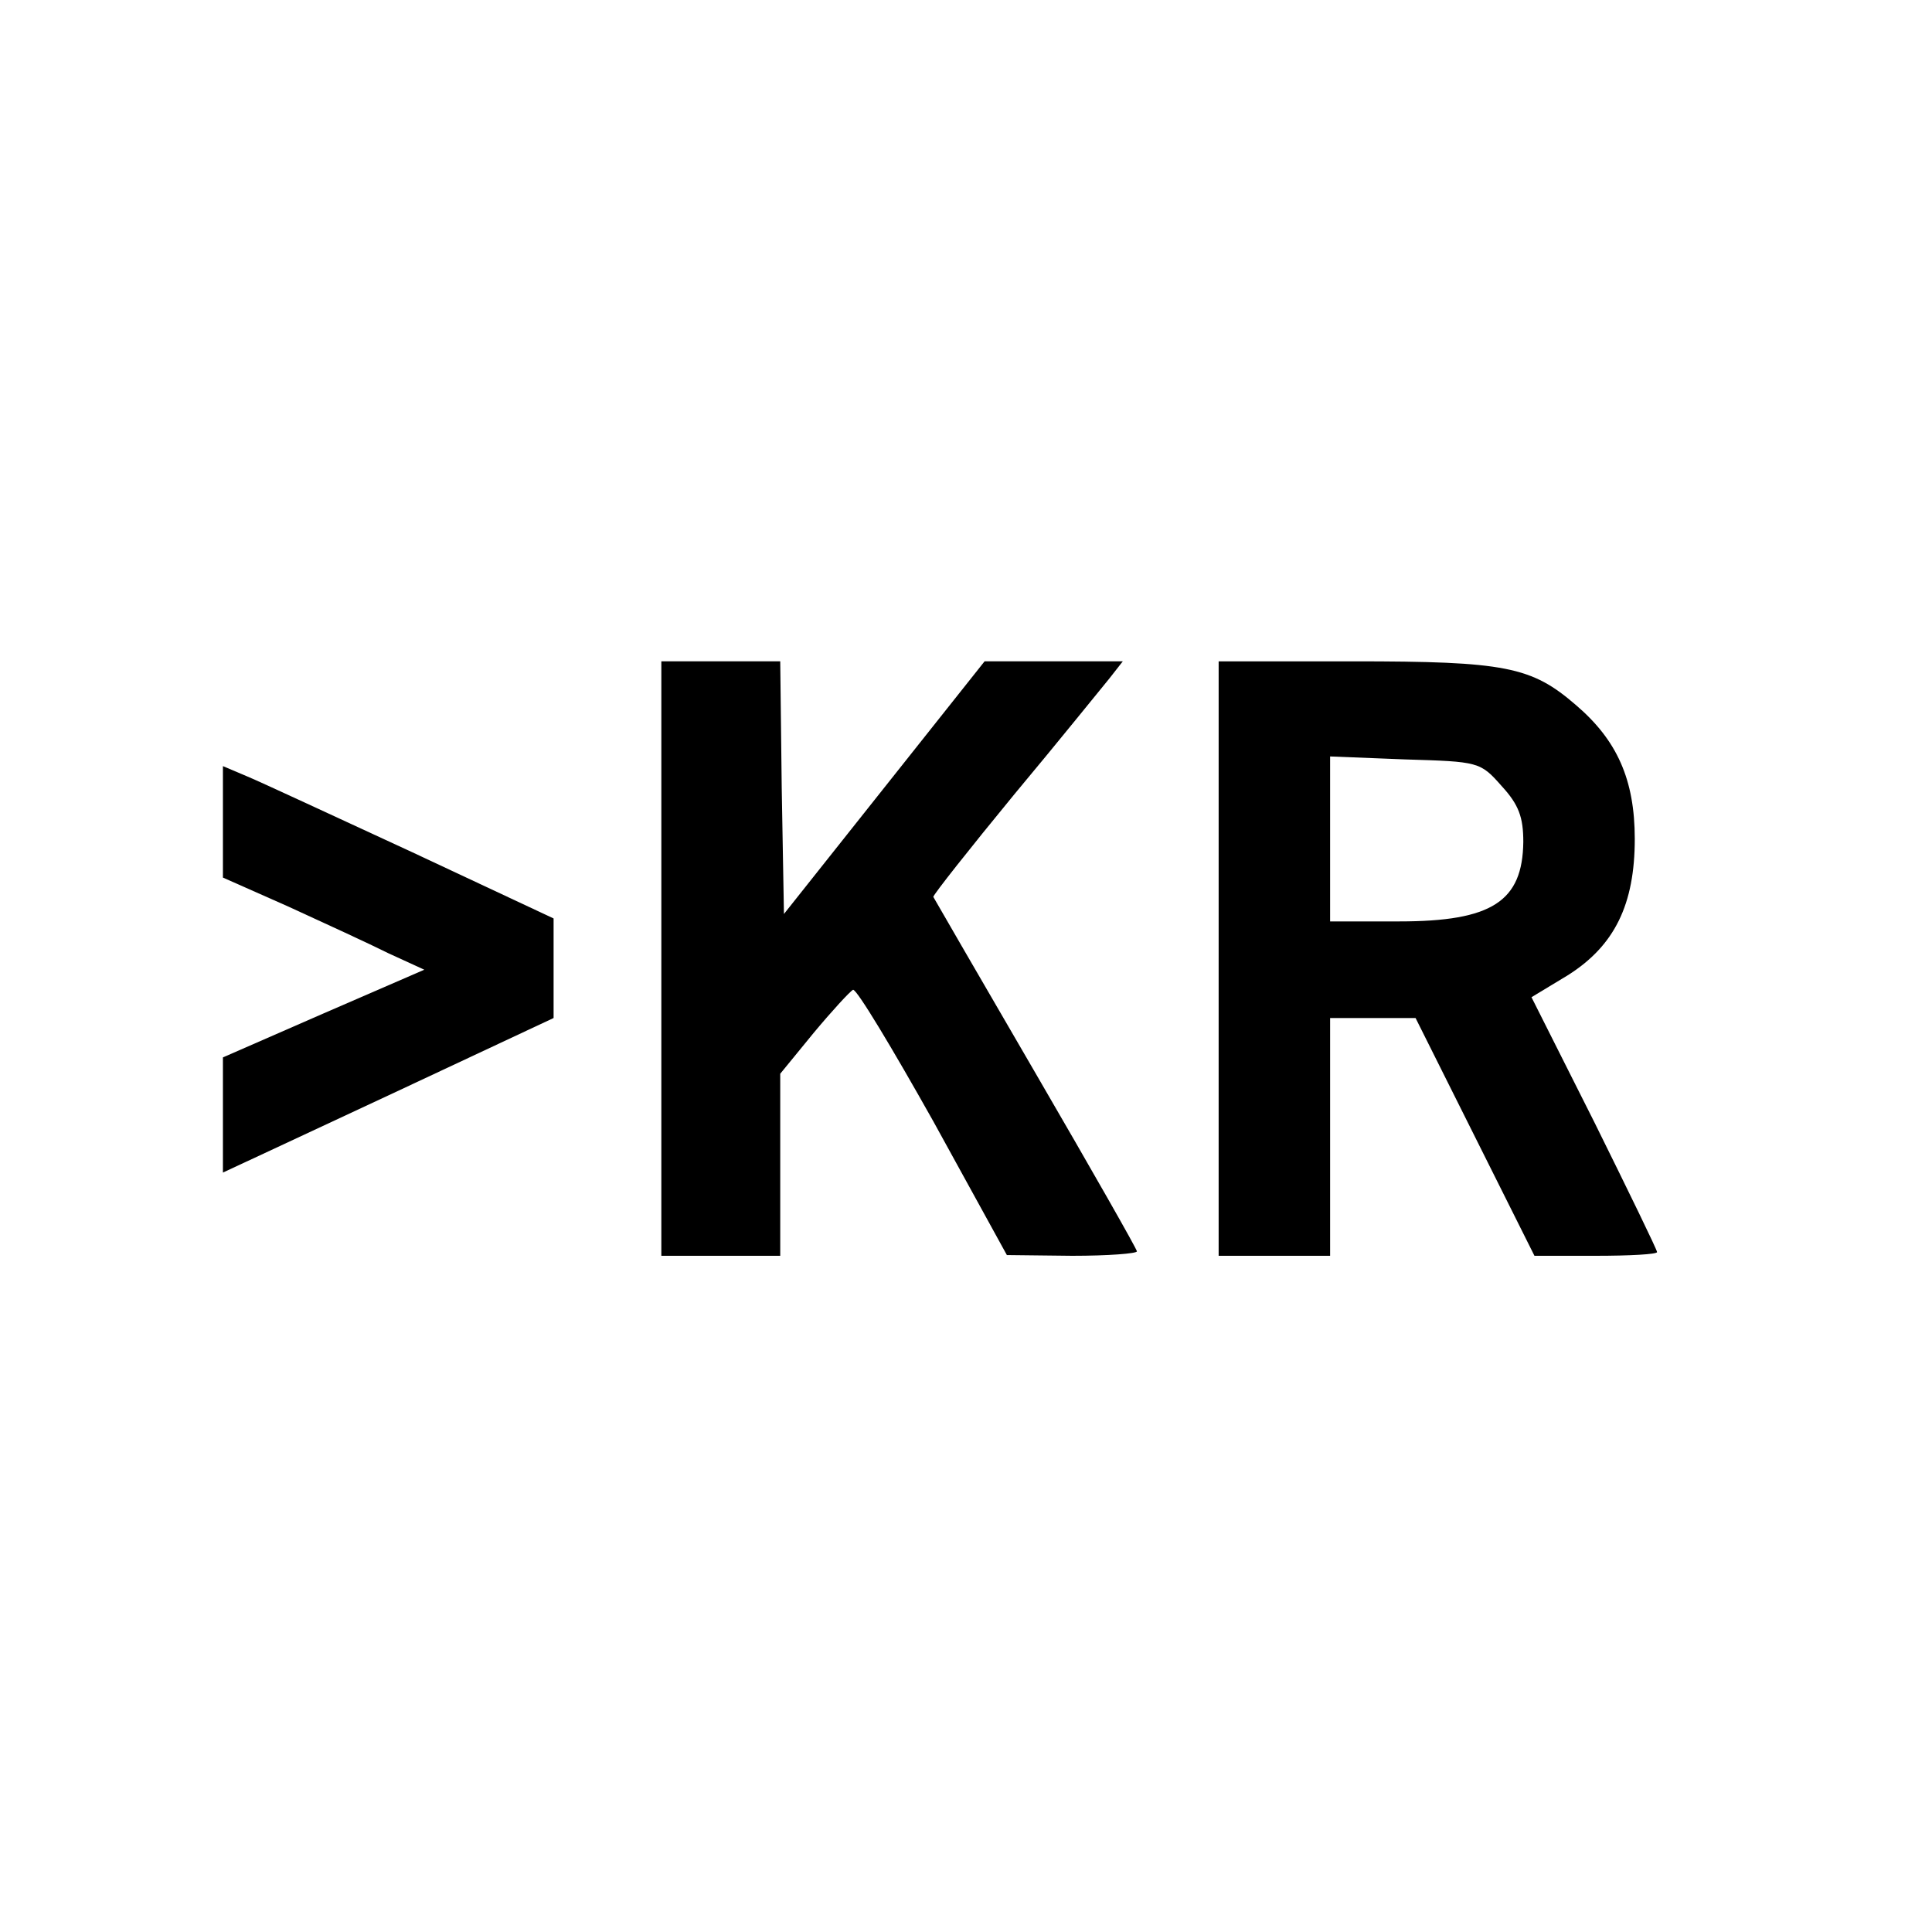 <?xml version="1.0" standalone="no"?>
<!DOCTYPE svg PUBLIC "-//W3C//DTD SVG 20010904//EN"
 "http://www.w3.org/TR/2001/REC-SVG-20010904/DTD/svg10.dtd">
<svg version="1.0" xmlns="http://www.w3.org/2000/svg"
 width="260pt" height="260pt" viewBox="0 0 260 260"
 preserveAspectRatio="xMidYMid meet">
<g transform="translate(0,260) scale(0.1,-0.1)"
fill="#000000" stroke="none">
<path d="M890 1310 l0 -400 80 0 80 0 0 123 0 122 45 55 c25 30 49 56 53 58 5
1 53 -79 108 -177 l99 -180 88 -1 c48 0 87 3 87 6 0 3 -61 110 -136 239 -75
129 -137 236 -138 238 0 3 49 65 109 138 61 73 118 144 128 156 l18 23 -93 0
-93 0 -135 -170 -135 -170 -3 170 -2 170 -80 0 -80 0 0 -400z"/>
<path d="M1640 1310 l0 -400 75 0 75 0 0 160 0 160 58 0 57 0 80 -160 80 -160
82 0 c46 0 83 2 83 5 0 3 -38 81 -84 174 l-85 169 48 29 c64 40 91 96 91 184
0 80 -24 133 -79 180 -60 52 -95 59 -300 59 l-181 0 0 -400z m381 232 c23 -25
29 -42 29 -75 -1 -80 -42 -107 -167 -107 l-93 0 0 111 0 111 101 -4 c99 -3
101 -3 130 -36z"/>
<path d="M300 1494 l0 -75 88 -39 c48 -22 109 -50 135 -63 l48 -22 -136 -59
-135 -59 0 -78 0 -77 223 104 222 104 0 67 0 67 -190 89 c-104 48 -205 95
-222 102 l-33 14 0 -75z"/>
</g>
</svg>
